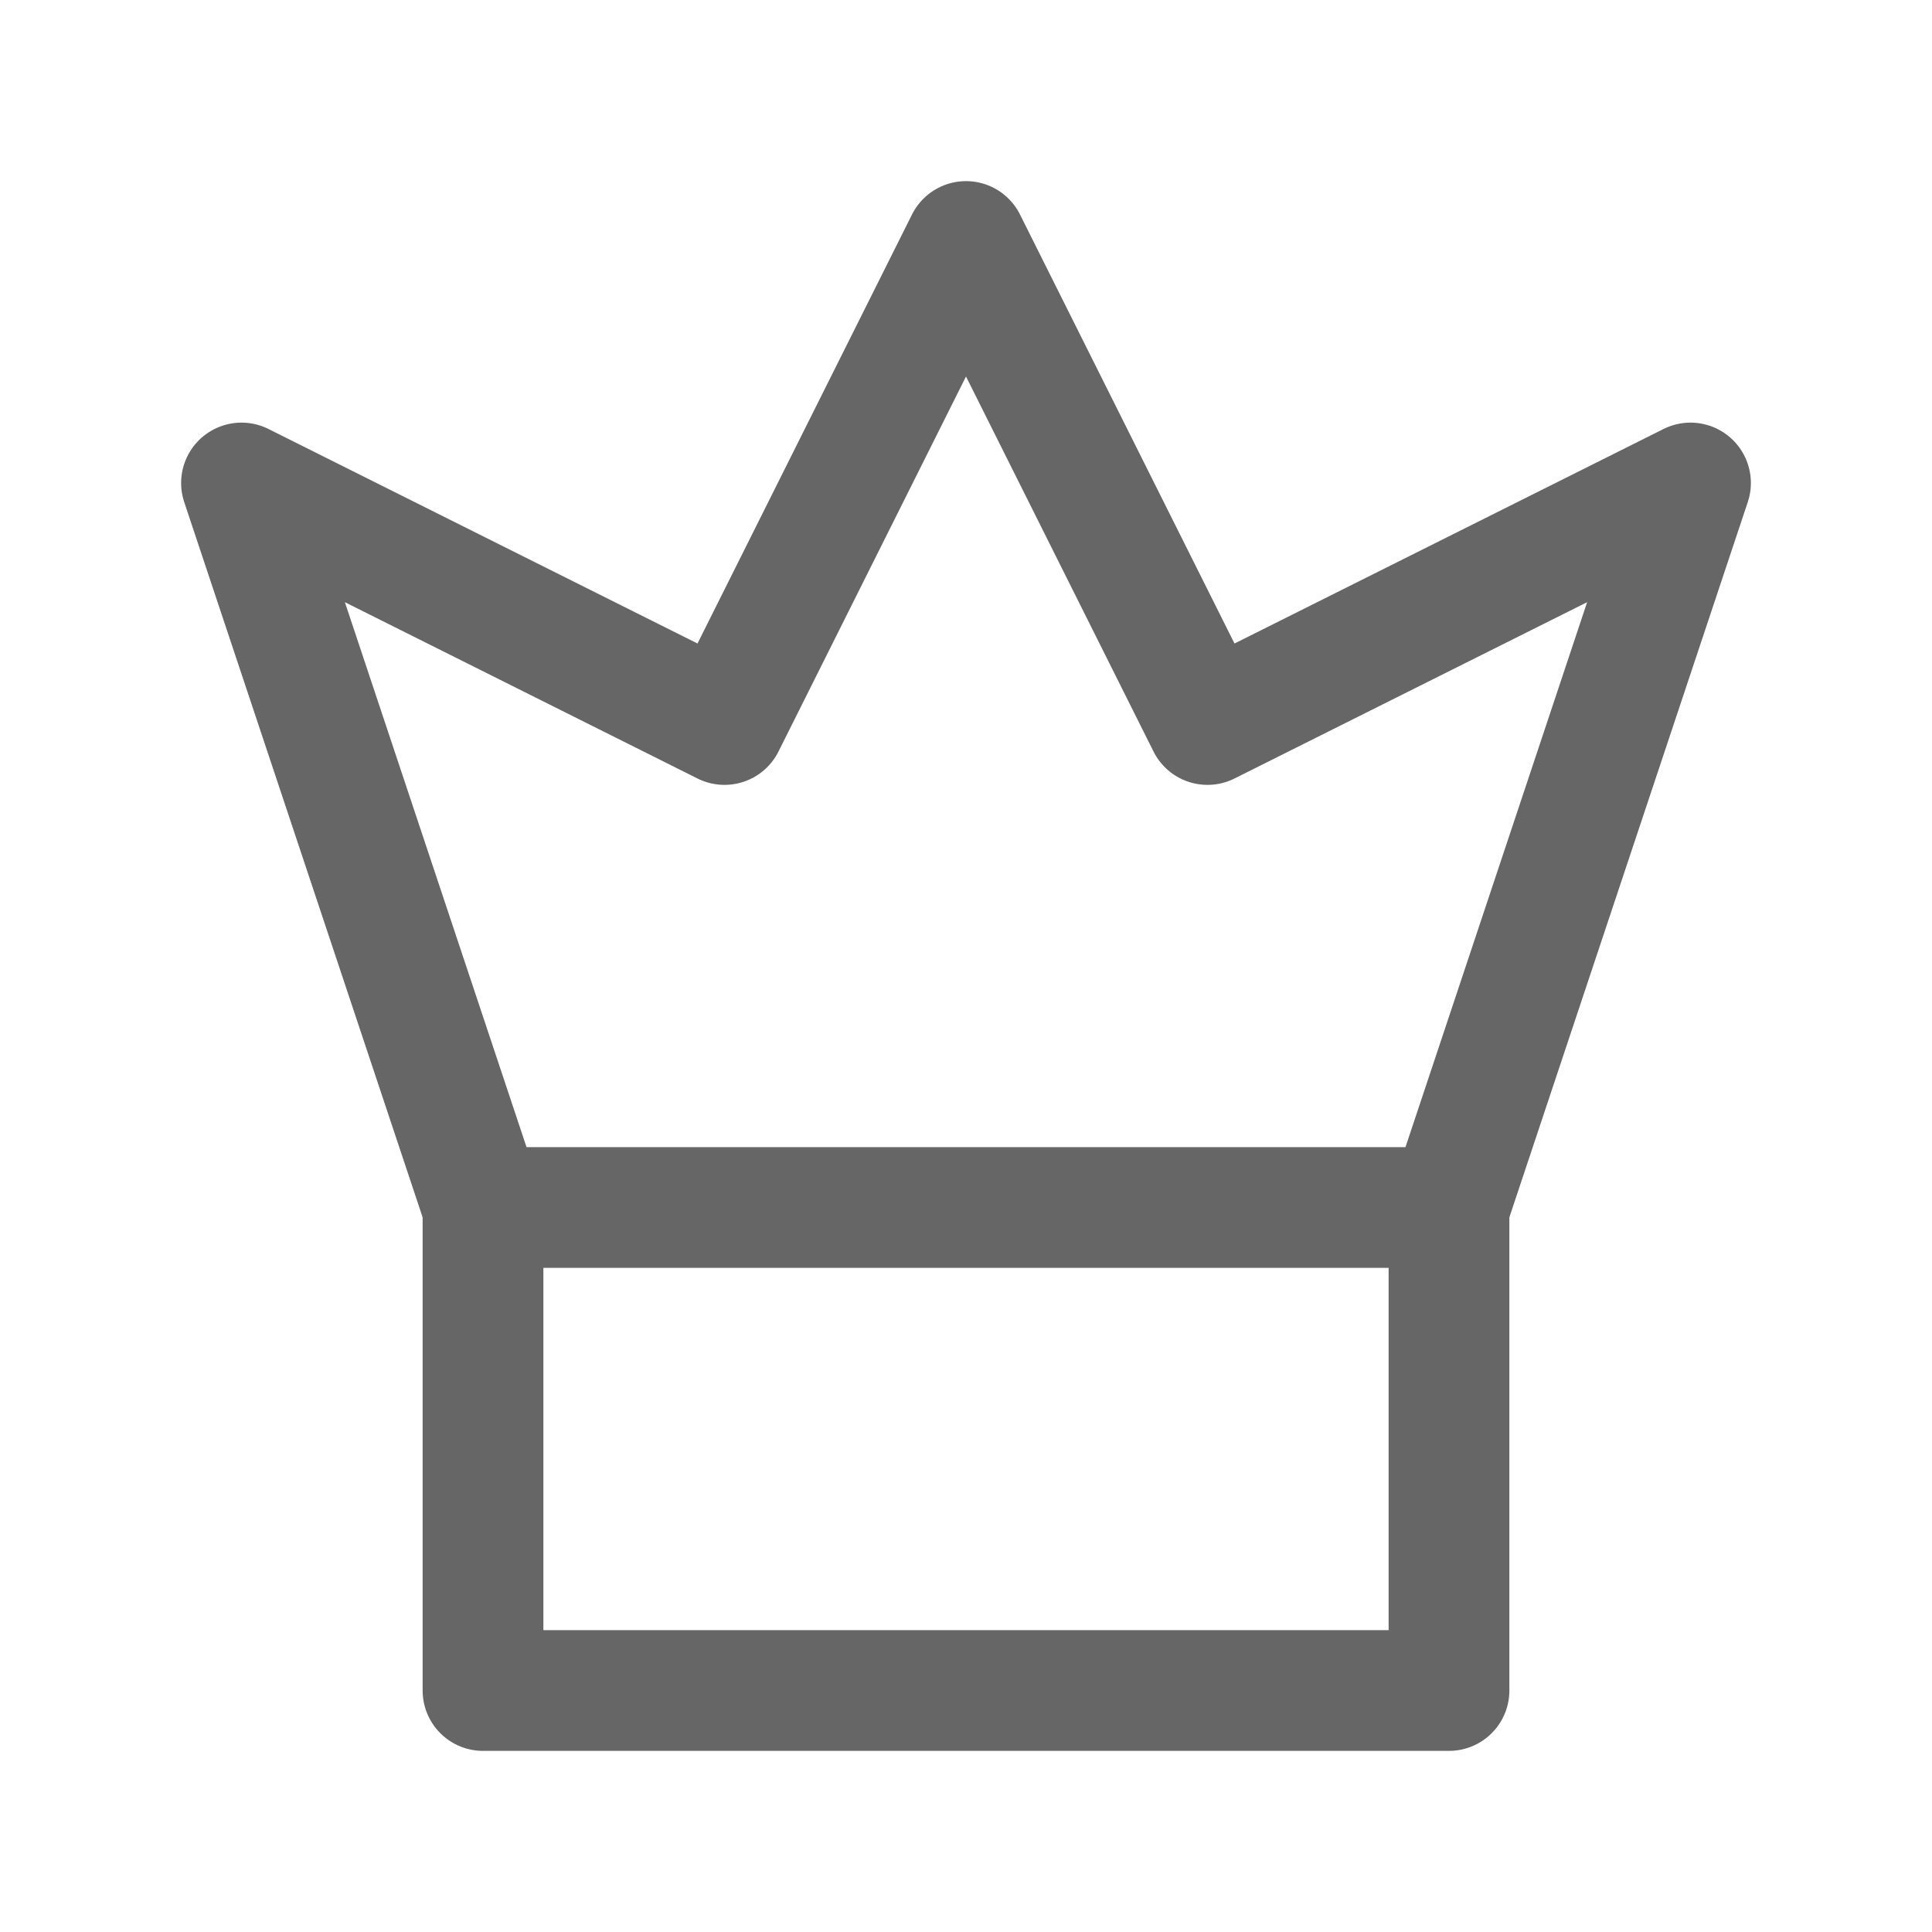 <?xml version="1.0" encoding="UTF-8"?>
<svg width="32" height="32" viewBox="0 0 32 32" fill="none" xmlns="http://www.w3.org/2000/svg">
  <path d="M16 4L20 12L28 8L24 20H8L4 8L12 12L16 4Z" stroke="#666666" stroke-width="2" stroke-linecap="round" stroke-linejoin="round"/>
  <path d="M8 20V28H24V20" stroke="#666666" stroke-width="2" stroke-linecap="round" stroke-linejoin="round"/>
</svg> 